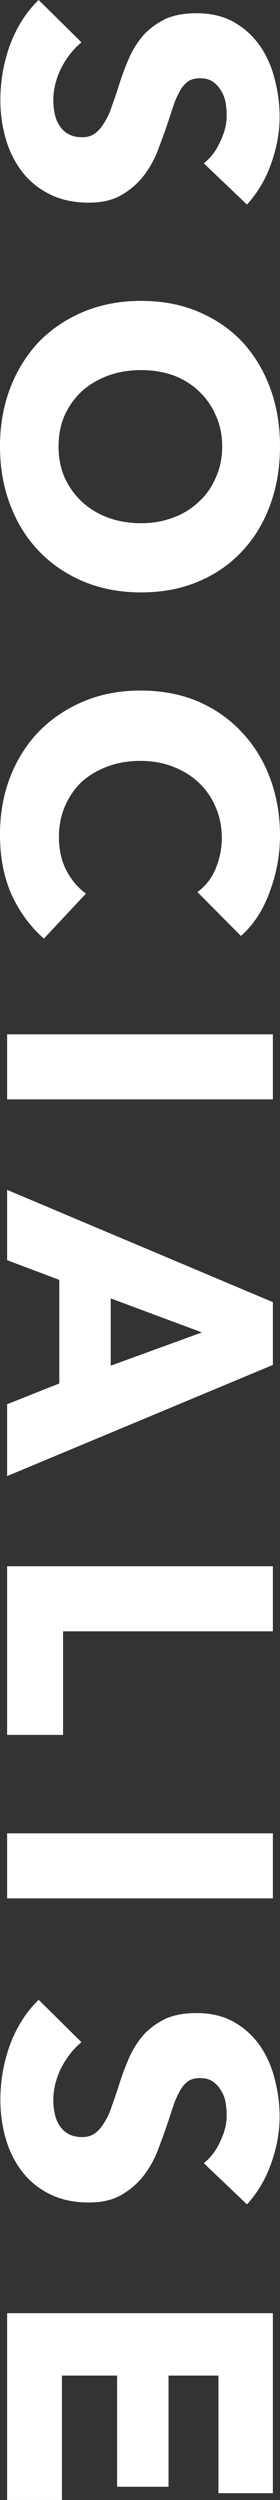 <svg width="126" height="1122" viewBox="0 0 126 1122" fill="none" xmlns="http://www.w3.org/2000/svg">
<rect x="0" y="0" width="126" height="1122" fill="#333333" stroke="none"/>
<path d="M91.713 73.305C94.866 70.817 97.343 67.536 99.145 63.464C101.059 59.504 102.016 55.658 102.016 51.925C102.016 50.002 101.847 48.022 101.509 45.986C101.172 44.062 100.496 42.309 99.483 40.725C98.582 39.142 97.343 37.784 95.767 36.653C94.303 35.635 92.389 35.126 90.024 35.126C87.997 35.126 86.308 35.522 84.957 36.313C83.606 37.218 82.424 38.463 81.41 40.047C80.397 41.743 79.44 43.723 78.539 45.986C77.751 48.248 76.906 50.793 76.005 53.622C74.654 57.694 73.134 61.936 71.445 66.348C69.869 70.76 67.729 74.776 65.027 78.396C62.324 82.016 58.946 85.014 54.893 87.389C50.952 89.765 45.997 90.953 40.029 90.953C33.161 90.953 27.193 89.652 22.126 87.05C17.172 84.561 13.062 81.168 9.796 76.869C6.531 72.57 4.11 67.649 2.534 62.106C0.957 56.563 0.169 50.85 0.169 44.967C0.169 36.37 1.633 28.055 4.56 20.023C7.601 11.991 11.879 5.317 17.397 -4.7472e-06L36.651 19.005C33.048 21.946 30.008 25.793 27.531 30.544C25.166 35.408 23.984 40.216 23.984 44.967C23.984 47.117 24.209 49.21 24.66 51.246C25.11 53.282 25.842 55.036 26.855 56.506C27.869 58.09 29.22 59.334 30.909 60.239C32.598 61.144 34.625 61.597 36.989 61.597C39.241 61.597 41.156 61.031 42.732 59.9C44.308 58.769 45.716 57.128 46.954 54.979C48.306 52.943 49.488 50.341 50.501 47.173C51.627 44.119 52.81 40.612 54.048 36.653C55.287 32.806 56.751 29.017 58.44 25.284C60.129 21.664 62.268 18.383 64.858 15.442C67.56 12.614 70.769 10.294 74.485 8.484C78.314 6.788 82.93 5.939 88.335 5.939C94.979 5.939 100.665 7.297 105.394 10.012C110.123 12.727 114.008 16.29 117.048 20.702C120.088 25.114 122.284 30.091 123.635 35.635C125.099 41.178 125.831 46.778 125.831 52.434C125.831 59.221 124.592 66.122 122.115 73.136C119.638 80.263 115.979 86.484 111.137 91.802L91.713 73.305Z" fill="white"/>
<path d="M63.507 265.871C54.048 265.871 45.378 264.231 37.496 260.95C29.727 257.67 23.027 253.088 17.397 247.206C11.879 241.436 7.601 234.536 4.56 226.504C1.52 218.472 3.63006e-05 209.761 3.6711e-05 200.372C3.71214e-05 190.982 1.52 182.271 4.56 174.24C7.601 166.321 11.879 159.42 17.397 153.538C23.027 147.768 29.727 143.243 37.496 139.962C45.378 136.682 54.048 135.042 63.507 135.042C73.078 135.042 81.692 136.682 89.349 139.962C97.118 143.243 103.705 147.768 109.11 153.538C114.515 159.42 118.681 166.321 121.609 174.24C124.536 182.271 126 190.982 126 200.372C126 209.761 124.536 218.472 121.609 226.504C118.681 234.536 114.515 241.436 109.11 247.206C103.705 253.088 97.118 257.67 89.349 260.95C81.692 264.231 73.078 265.871 63.507 265.871ZM63.507 234.818C68.686 234.818 73.528 233.97 78.032 232.273C82.536 230.576 86.365 228.2 89.517 225.146C92.783 222.205 95.316 218.585 97.118 214.286C99.032 210.1 99.989 205.462 99.989 200.372C99.989 195.281 99.032 190.643 97.118 186.457C95.316 182.271 92.783 178.651 89.517 175.597C86.365 172.543 82.536 170.167 78.032 168.47C73.528 166.886 68.686 166.094 63.507 166.094C58.102 166.094 53.091 166.943 48.474 168.64C43.971 170.337 40.086 172.656 36.82 175.597C33.555 178.651 30.965 182.271 29.051 186.457C27.249 190.643 26.349 195.281 26.349 200.372C26.349 205.462 27.249 210.1 29.051 214.286C30.965 218.472 33.555 222.092 36.82 225.146C40.086 228.2 43.971 230.576 48.474 232.273C53.091 233.97 58.102 234.818 63.507 234.818Z" fill="white"/>
<path d="M19.761 421.236C13.681 415.919 8.839 409.357 5.236 401.552C1.745 393.746 2.86515e-05 384.753 2.90965e-05 374.571C2.9502e-05 365.295 1.52 356.698 4.56 348.779C7.601 340.973 11.879 334.185 17.397 328.416C23.027 322.647 29.727 318.122 37.496 314.841C45.265 311.56 53.823 309.92 63.169 309.92C72.74 309.92 81.41 311.56 89.18 314.841C96.949 318.235 103.536 322.873 108.941 328.755C114.458 334.638 118.681 341.539 121.609 349.457C124.536 357.376 126 365.917 126 375.08C126 383.565 124.48 391.88 121.44 400.025C118.512 408.283 114.177 414.957 108.434 420.048L88.842 400.364C92.558 397.649 95.316 394.086 97.118 389.674C98.92 385.262 99.82 380.737 99.82 376.099C99.82 371.008 98.863 366.313 96.949 362.014C95.147 357.829 92.614 354.209 89.349 351.154C86.083 348.1 82.198 345.724 77.694 344.027C73.303 342.331 68.461 341.482 63.169 341.482C57.764 341.482 52.81 342.331 48.306 344.027C43.802 345.724 39.917 348.043 36.651 350.985C33.499 354.039 31.021 357.659 29.22 361.845C27.418 366.03 26.517 370.612 26.517 375.589C26.517 381.359 27.643 386.393 29.895 390.692C32.148 394.991 35.075 398.441 38.678 401.043L19.761 421.236Z" fill="white"/>
<path d="M3.209 464.216L122.791 464.216L122.791 493.402L3.209 493.402L3.209 464.216Z" fill="white"/>
<path d="M3.209 630.232L26.686 620.899L26.686 574.405L3.209 565.581L3.209 534.019L122.791 584.416L122.791 612.585L3.209 662.473L3.209 630.232ZM90.869 597.991L49.826 582.719L49.826 612.924L90.869 597.991Z" fill="white"/>
<path d="M3.209 702.946L122.791 702.946L122.791 732.133L28.375 732.133L28.375 778.627L3.209 778.627L3.209 702.946Z" fill="white"/>
<path d="M3.209 822.809L122.791 822.809L122.791 851.995L3.209 851.995L3.209 822.809Z" fill="white"/>
<path d="M91.713 970.838C94.866 968.349 97.343 965.069 99.145 960.996C101.059 957.037 102.016 953.19 102.016 949.457C102.016 947.534 101.847 945.554 101.509 943.518C101.172 941.595 100.496 939.842 99.483 938.258C98.582 936.674 97.343 935.317 95.767 934.185C94.303 933.167 92.389 932.658 90.024 932.658C87.997 932.658 86.308 933.054 84.957 933.846C83.606 934.751 82.424 935.995 81.41 937.579C80.397 939.276 79.44 941.256 78.539 943.518C77.751 945.781 76.906 948.326 76.005 951.154C74.654 955.227 73.134 959.469 71.445 963.881C69.869 968.293 67.729 972.309 65.027 975.929C62.324 979.549 58.946 982.547 54.893 984.922C50.952 987.298 45.997 988.486 40.029 988.486C33.161 988.486 27.193 987.185 22.126 984.583C17.172 982.094 13.062 978.7 9.796 974.401C6.531 970.103 4.11 965.182 2.534 959.639C0.957 954.095 0.169 948.383 0.169 942.5C0.169 933.902 1.633 925.588 4.56 917.556C7.601 909.524 11.879 902.849 17.397 897.533L36.651 916.538C33.048 919.479 30.008 923.325 27.531 928.076C25.166 932.941 23.984 937.749 23.984 942.5C23.984 944.649 24.209 946.742 24.66 948.779C25.11 950.815 25.842 952.568 26.855 954.039C27.869 955.623 29.22 956.867 30.909 957.772C32.598 958.677 34.625 959.129 36.989 959.129C39.241 959.129 41.156 958.564 42.732 957.433C44.308 956.301 45.716 954.661 46.954 952.512C48.306 950.475 49.488 947.874 50.501 944.706C51.627 941.652 52.81 938.145 54.048 934.185C55.287 930.339 56.751 926.549 58.44 922.816C60.129 919.196 62.268 915.916 64.858 912.974C67.56 910.146 70.769 907.827 74.485 906.017C78.314 904.32 82.93 903.472 88.335 903.472C94.978 903.472 100.665 904.829 105.394 907.544C110.123 910.259 114.008 913.823 117.048 918.235C120.088 922.646 122.284 927.624 123.635 933.167C125.099 938.71 125.831 944.31 125.831 949.966C125.831 956.754 124.592 963.655 122.115 970.668C119.638 977.795 115.979 984.017 111.137 989.334L91.713 970.838Z" fill="white"/>
<path d="M3.209 1038.17L122.791 1038.17L122.791 1118.95L98.3 1118.95L98.3 1066.17L75.836 1066.17L75.836 1116.06L52.697 1116.06L52.697 1066.17L27.869 1066.17L27.869 1122L3.209 1122L3.209 1038.17Z" fill="white"/>
</svg>
